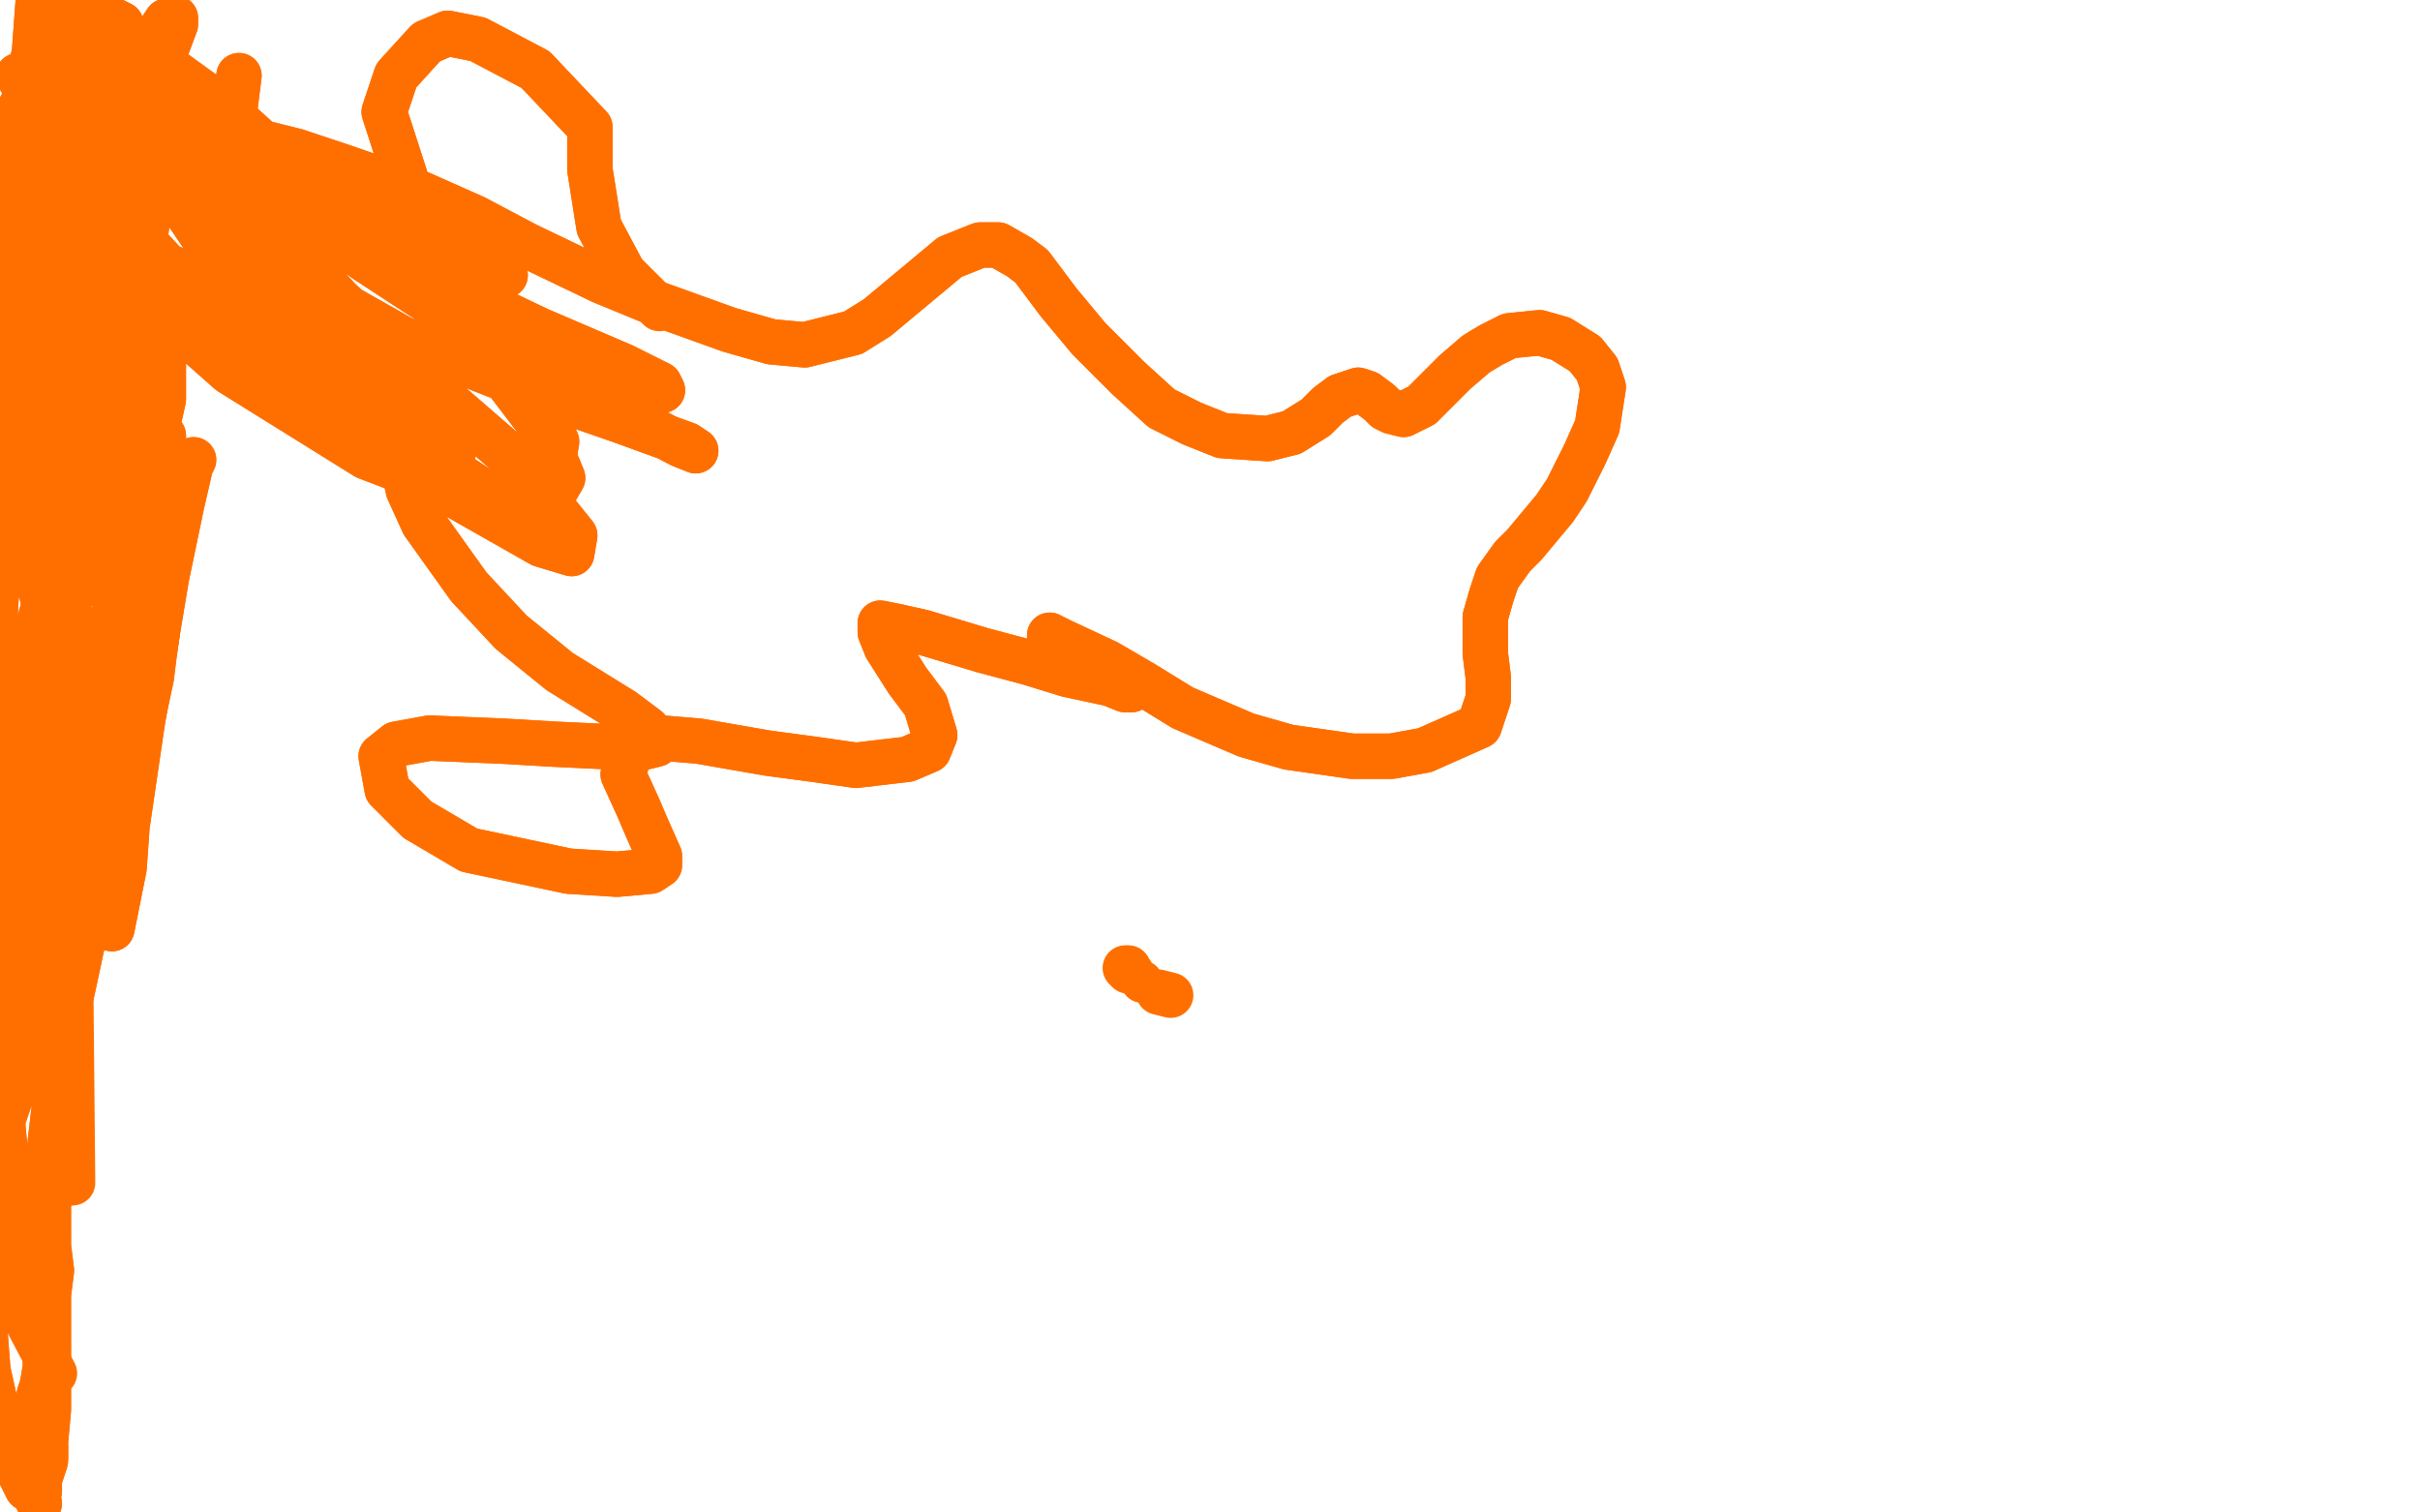 <?xml version="1.0" standalone="no"?>
<!DOCTYPE svg PUBLIC "-//W3C//DTD SVG 1.1//EN"
"http://www.w3.org/Graphics/SVG/1.1/DTD/svg11.dtd">

<svg width="800" height="500" version="1.1" xmlns="http://www.w3.org/2000/svg" xmlns:xlink="http://www.w3.org/1999/xlink" style="stroke-antialiasing: false"><desc>This SVG has been created on https://colorillo.com/</desc><rect x='0' y='0' width='800' height='500' style='fill: rgb(255,255,255); stroke-width:0' /><polyline points="13,497 12,495 12,495 13,493 13,493 13,489 13,489 15,483 15,483 15,477 15,477 16,466 16,466 16,451 16,440 16,433 16,428 17,420 16,412 16,393 16,383 19,357 21,340 24,327 27,313 32,293 35,280 40,260 44,248 47,238 50,224 51,216 52,209 50,204 48,201 43,198 40,196 38,191 37,181 37,174 37,164 37,157 38,149 39,138 39,130 41,121 43,115 44,108 46,99 47,94 48,89 48,78 49,71 48,62 48,58 47,53 47,44 46,38 45,31 44,27 43,23 42,15 40,8 38,7 34,5 33,4 32,4 30,5 27,5 25,7 22,10 17,17 14,22 10,30 7,35 5,41 2,50 0,56 -2,65 -3,73 -4,83 -5,104 -6,122 -5,145 -2,156 1,165 7,179 11,188 14,197 17,206 19,210 20,218 20,226 20,233 19,239 19,242 19,243 18,239 18,233 18,225 18,213 19,187 23,139 30,103 35,78 45,43 50,27 55,16 58,8 58,6 55,7 51,13 46,24 39,51 35,77 32,126 32,155 33,173 34,188 32,192 28,187 22,172 16,146 11,103 11,80 12,62 17,42 21,34 26,32 29,37 32,49 35,74 37,93 39,118 40,132 42,142 46,150 48,149 52,141 54,132 54,120 49,96 45,75 40,54 32,27 29,12 26,-6 25,-16 25,-23 26,-27 27,-26 29,-15 31,-4 32,10 35,36 36,58 37,93 35,142 33,174 32,187 32,193 31,192 28,183 21,155 15,129 12,103 10,70 10,52 12,33 15,24 17,20 21,19 23,22 26,49 27,68 27,100 28,119 30,136 36,166 44,173 49,167 46,149 40,131 33,107 29,90 27,68 24,1 24,-32 24,-50 22,-50 19,-50 15,-32 9,50 10,99" style="fill: none; stroke: #ff6f00; stroke-width: 15; stroke-linejoin: round; stroke-linecap: round; stroke-antialiasing: false; stroke-antialias: 0; opacity: 1.0"/>
<polyline points="13,497 12,495 12,495 13,493 13,493 13,489 13,489 15,483 15,483 15,477 15,477 16,466 16,451 16,440 16,433 16,428 17,420 16,412 16,393 16,383 19,357 21,340 24,327 27,313 32,293 35,280 40,260 44,248 47,238 50,224 51,216 52,209 50,204 48,201 43,198 40,196 38,191 37,181 37,174 37,164 37,157 38,149 39,138 39,130 41,121 43,115 44,108 46,99 47,94 48,89 48,78 49,71 48,62 48,58 47,53 47,44 46,38 45,31 44,27 43,23 42,15 40,8 38,7 34,5 33,4 32,4 30,5 27,5 25,7 22,10 17,17 14,22 10,30 7,35 5,41 2,50 0,56 -2,65 -3,73 -4,83 -5,104 -6,122 -5,145 -2,156 1,165 7,179 11,188 14,197 17,206 19,210 20,218 20,226 20,233 19,239 19,242 19,243 18,239 18,233 18,225 18,213 19,187 23,139 30,103 35,78 45,43 50,27 55,16 58,8 58,6 55,7 51,13 46,24 39,51 35,77 32,126 32,155 33,173 34,188 32,192 28,187 22,172 16,146 11,103 11,80 12,62 17,42 21,34 26,32 29,37 32,49 35,74 37,93 39,118 40,132 42,142 46,150 48,149 52,141 54,132 54,120 49,96 45,75 40,54 32,27 29,12 26,-6 25,-16 25,-23 26,-27 27,-26 29,-15 31,-4 32,10 35,36 36,58 37,93 35,142 33,174 32,187 32,193 31,192 28,183 21,155 15,129 12,103 10,70 10,52 12,33 15,24 17,20 21,19 23,22 26,49 27,68 27,100 28,119 30,136 36,166 44,173 49,167 46,149 40,131 33,107 29,90 27,68 24,1 24,-32 24,-50 22,-50 19,-50 15,-32 9,50 10,99 17,145" style="fill: none; stroke: #ff6f00; stroke-width: 15; stroke-linejoin: round; stroke-linecap: round; stroke-antialiasing: false; stroke-antialias: 0; opacity: 1.0"/>
<polyline points="15,204 16,199 16,199 19,218 19,218 20,234 20,234 23,286 23,286" style="fill: none; stroke: #ff6f00; stroke-width: 15; stroke-linejoin: round; stroke-linecap: round; stroke-antialiasing: false; stroke-antialias: 0; opacity: 1.0"/>
<polyline points="15,204 16,199 16,199 19,218 19,218 20,234 20,234 23,286 24,391 16,392" style="fill: none; stroke: #ff6f00; stroke-width: 15; stroke-linejoin: round; stroke-linecap: round; stroke-antialiasing: false; stroke-antialias: 0; opacity: 1.0"/>
<polyline points="12,140 14,172 14,172 19,188 19,188 27,217 27,217 31,239 31,239 33,264 33,264 34,295 34,295 31,299 30,277 34,221 42,182 49,156 54,144 54,145 49,164 44,190 38,221 32,261 30,280 30,293 32,290 35,277 41,239 47,210 53,183 61,158 64,152 63,154 60,167 55,191 47,239 42,273 41,287 37,307 36,280 39,191 43,156 46,134 44,127 38,136 31,156 18,203 9,231 1,247 -2,242 -3,229 -1,192 3,156 14,96 22,66 31,30 30,29 25,43 19,64 12,93 4,145 3,167 5,178 11,190 15,198 20,202 23,198 24,189 22,168 18,147 13,113 10,95 8,81 5,68 4,66 2,70 2,77 3,87 6,104 12,146 15,166 17,183 19,211 18,232 17,254 14,286 12,304 10,324 9,337 8,348 5,359 3,364 1,370 0,374 0,378 1,384 1,390 1,392 1,393 0,388 -1,379 -3,360 -3,343 -1,314 1,290 3,263 9,227 13,208 21,178 22,175 21,178 18,186 13,206 5,246 1,282 -1,307 -2,332 1,373 3,395 6,416 7,424 8,430 10,436 11,437 13,443 15,448 15,452 14,458 13,461 13,468 14,474 15,478 15,482 14,484 13,485 12,486 10,485 7,483 5,482 4,481 3,480 4,483 6,486 8,490 9,492 9,492 8,490 6,485 1,472 -2,462 -4,453 -5,440 -5,432 -4,421 -4,416 -3,414" style="fill: none; stroke: #ff6f00; stroke-width: 15; stroke-linejoin: round; stroke-linecap: round; stroke-antialiasing: false; stroke-antialias: 0; opacity: 1.0"/>
<polyline points="12,140 14,172 14,172 19,188 19,188 27,217 27,217 31,239 31,239 33,264 33,264 34,295 31,299 30,277 34,221 42,182 49,156 54,144 54,145 49,164 44,190 38,221 32,261 30,280 30,293 32,290 35,277 41,239 47,210 53,183 61,158 64,152 63,154 60,167 55,191 47,239 42,273 41,287 37,307 36,280 39,191 43,156 46,134 44,127 38,136 31,156 18,203 9,231 1,247 -2,242 -3,229 -1,192 3,156 14,96 22,66 31,30 30,29 25,43 19,64 12,93 4,145 3,167 5,178 11,190 15,198 20,202 23,198 24,189 22,168 18,147 13,113 10,95 8,81 5,68 4,66 2,70 2,77 3,87 6,104 12,146 15,166 17,183 19,211 18,232 17,254 14,286 12,304 10,324 9,337 8,348 5,359 3,364 1,370 0,374 0,378 1,384 1,390 1,392 1,393 0,388 -1,379 -3,360 -3,343 -1,314 1,290 3,263 9,227 13,208 21,178 22,175 21,178 18,186 13,206 5,246 1,282 -1,307 -2,332 1,373 3,395 6,416 7,424 8,430 10,436 11,437 13,443 15,448 15,452 14,458 13,461 13,468 14,474 15,478 15,482 14,484 13,485 12,486 10,485 7,483 5,482 4,481 3,480 4,483 6,486 8,490 9,492 9,492 8,490 6,485 1,472 -2,462 -4,453 -5,440 -5,432 -4,421 -4,416 -3,414 18,454" style="fill: none; stroke: #ff6f00; stroke-width: 15; stroke-linejoin: round; stroke-linecap: round; stroke-antialiasing: false; stroke-antialias: 0; opacity: 1.0"/>
<polyline points="79,25 77,41 77,41 77,50 77,50 73,56 73,56 70,55 70,55 67,53 67,53 63,49 61,47 61,46 61,45 63,45 69,44 74,45 86,47 98,50 113,55 139,64 157,72 174,81 199,93 216,100 241,109 255,113 266,114 282,110 290,105 308,90 314,85 324,81 330,81 337,85 341,88 344,92 350,100 355,106 360,112 368,120 373,125 384,135 394,140 404,144 419,145 427,143 435,138 439,134 443,131 449,129 452,130 456,133 458,135 460,136 464,137 466,136 470,134 476,128 481,123 488,117 493,114 499,111 509,110 516,112 524,117 528,122 530,128 528,141 524,150 518,162 514,168 504,180 500,184 495,191 493,197 491,204 491,216 492,224 492,231 489,240 471,248 460,250 447,250 426,247 412,243 391,234 378,226 366,219 351,212 347,210 347,211 352,215 358,220 369,226 373,228 374,228 372,228 367,226 353,223 340,219 325,215 305,209 296,207 291,206 291,209 293,214 300,225 306,233 309,243 307,248 300,251 283,253 269,251 254,249 231,245 219,244 209,246 206,256 211,267 214,274 218,283 218,286 215,288 204,289 188,288 155,281 138,271 128,261 126,250 131,246 142,244 166,245 183,246 204,247 213,247 217,246 214,241 206,235 185,222 169,209 155,194 140,173 135,162 133,153 135,150 139,150 146,150 149,150 150,149 148,145 140,139 120,122 102,106 86,87 69,60 62,47 60,37 62,36 66,39 75,51 81,60 93,74 99,83 103,91 106,99 105,103 99,104 89,101 76,97 51,86 35,76 23,66 17,54 19,49 31,46 48,47 68,50 102,58 123,64 147,76 159,83 165,88 167,91 164,90 140,81 108,68 75,51 47,31 40,24 39,21 46,28 60,41 94,67 121,86 147,103 184,125 204,136 225,147 230,149 227,147 205,139 179,130 133,112 110,99 94,86 78,72 72,66 71,62 80,64 96,70 130,86 155,98 178,109 206,121 218,127 219,129 208,125 187,116 135,92 93,71 47,42 28,28 16,19 11,19 21,30 43,49 84,84 110,107 138,132 147,139 149,140 137,128 120,113 83,78 59,52 44,35 39,31 44,44 71,84 98,114 127,141 165,166 179,170 186,158 179,141 163,120 124,81 94,54 73,35 55,22 47,21 41,30 44,43 54,60 76,85 92,101 115,120 128,129 141,137 152,142 153,140 146,131 132,118 112,99 78,63 60,41 48,24 42,14 44,15 49,24 54,33 59,42 67,59 72,70 78,86 81,93 83,98 83,100 83,98 78,89 68,77 56,63 43,49 41,45 41,44 50,53 63,65 87,90 106,107 122,122 139,137 144,141 143,140 136,132 119,118 83,87 56,64 23,36 10,26 6,25 15,41 32,63 57,90 107,135 142,159 179,180 189,183 190,177 170,152 140,126 87,80 57,56 35,41 15,37 12,46 28,76 50,100 76,123 121,151 147,161 173,164 182,158 184,146 171,119 154,95 137,68 127,37 131,25 141,14 148,11 158,13 177,23 195,42 195,48 195,56 198,75 206,90" style="fill: none; stroke: #ff6f00; stroke-width: 15; stroke-linejoin: round; stroke-linecap: round; stroke-antialiasing: false; stroke-antialias: 0; opacity: 1.0"/>
<polyline points="79,25 77,41 77,41 77,50 77,50 73,56 73,56 70,55 70,55 67,53 63,49 61,47 61,46 61,45 63,45 69,44 74,45 86,47 98,50 113,55 139,64 157,72 174,81 199,93 216,100 241,109 255,113 266,114 282,110 290,105 308,90 314,85 324,81 330,81 337,85 341,88 344,92 350,100 355,106 360,112 368,120 373,125 384,135 394,140 404,144 419,145 427,143 435,138 439,134 443,131 449,129 452,130 456,133 458,135 460,136 464,137 466,136 470,134 476,128 481,123 488,117 493,114 499,111 509,110 516,112 524,117 528,122 530,128 528,141 524,150 518,162 514,168 504,180 500,184 495,191 493,197 491,204 491,216 492,224 492,231 489,240 471,248 460,250 447,250 426,247 412,243 391,234 378,226 366,219 351,212 347,210 347,211 352,215 358,220 369,226 373,228 374,228 372,228 367,226 353,223 340,219 325,215 305,209 296,207 291,206 291,209 293,214 300,225 306,233 309,243 307,248 300,251 283,253 269,251 254,249 231,245 219,244 209,246 206,256 211,267 214,274 218,283 218,286 215,288 204,289 188,288 155,281 138,271 128,261 126,250 131,246 142,244 166,245 183,246 204,247 213,247 217,246 214,241 206,235 185,222 169,209 155,194 140,173 135,162 133,153 135,150 139,150 146,150 149,150 150,149 148,145 140,139 120,122 102,106 86,87 69,60 62,47 60,37 62,36 66,39 75,51 81,60 93,74 99,83 103,91 106,99 105,103 99,104 89,101 76,97 51,86 35,76 23,66 17,54 19,49 31,46 48,47 68,50 102,58 123,64 147,76 159,83 165,88 167,91 164,90 140,81 108,68 75,51 47,31 40,24 39,21 46,28 60,41 94,67 121,86 147,103 184,125 204,136 225,147 230,149 227,147 205,139 179,130 133,112 110,99 94,86 78,72 72,66 71,62 80,64 96,70 130,86 155,98 178,109 206,121 218,127 219,129 208,125 187,116 135,92 93,71 47,42 28,28 16,19 11,19 21,30 43,49 84,84 110,107 138,132 147,139 149,140 137,128 120,113 83,78 59,52 44,35 39,31 44,44 71,84 98,114 127,141 165,166 179,170 186,158 179,141 163,120 124,81 94,54 73,35 55,22 47,21 41,30 44,43 54,60 76,85 92,101 115,120 128,129 141,137 152,142 153,140 146,131 132,118 112,99 78,63 60,41 48,24 42,14 44,15 49,24 54,33 59,42 67,59 72,70 78,86 81,93 83,98 83,100 83,98 78,89 68,77 56,63 43,49 41,45 41,44 50,53 63,65 87,90 106,107 122,122 139,137 144,141 143,140 136,132 119,118 83,87 56,64 23,36 10,26 6,25 15,41 32,63 57,90 107,135 142,159 179,180 189,183 190,177 170,152 140,126 87,80 57,56 35,41 15,37 12,46 28,76 50,100 76,123 121,151 147,161 173,164 182,158 184,146 171,119 154,95 137,68 127,37 131,25 141,14 148,11 158,13 177,23 195,42 195,48 195,56 198,75 206,90 218,102" style="fill: none; stroke: #ff6f00; stroke-width: 15; stroke-linejoin: round; stroke-linecap: round; stroke-antialiasing: false; stroke-antialias: 0; opacity: 1.0"/>
<polyline points="387,329 383,328 383,328" style="fill: none; stroke: #ff6f00; stroke-width: 15; stroke-linejoin: round; stroke-linecap: round; stroke-antialiasing: false; stroke-antialias: 0; opacity: 1.0"/>
<circle cx="377.5" cy="324.5" r="7" style="fill: #ff6f00; stroke-antialiasing: false; stroke-antialias: 0; opacity: 1.0"/>
<circle cx="374.5" cy="321.5" r="7" style="fill: #ff6f00; stroke-antialiasing: false; stroke-antialias: 0; opacity: 1.0"/>
<polyline points="373,321 372,320 372,320 373,320" style="fill: none; stroke: #ff6f00; stroke-width: 15; stroke-linejoin: round; stroke-linecap: round; stroke-antialiasing: false; stroke-antialias: 0; opacity: 1.0"/>
</svg>
